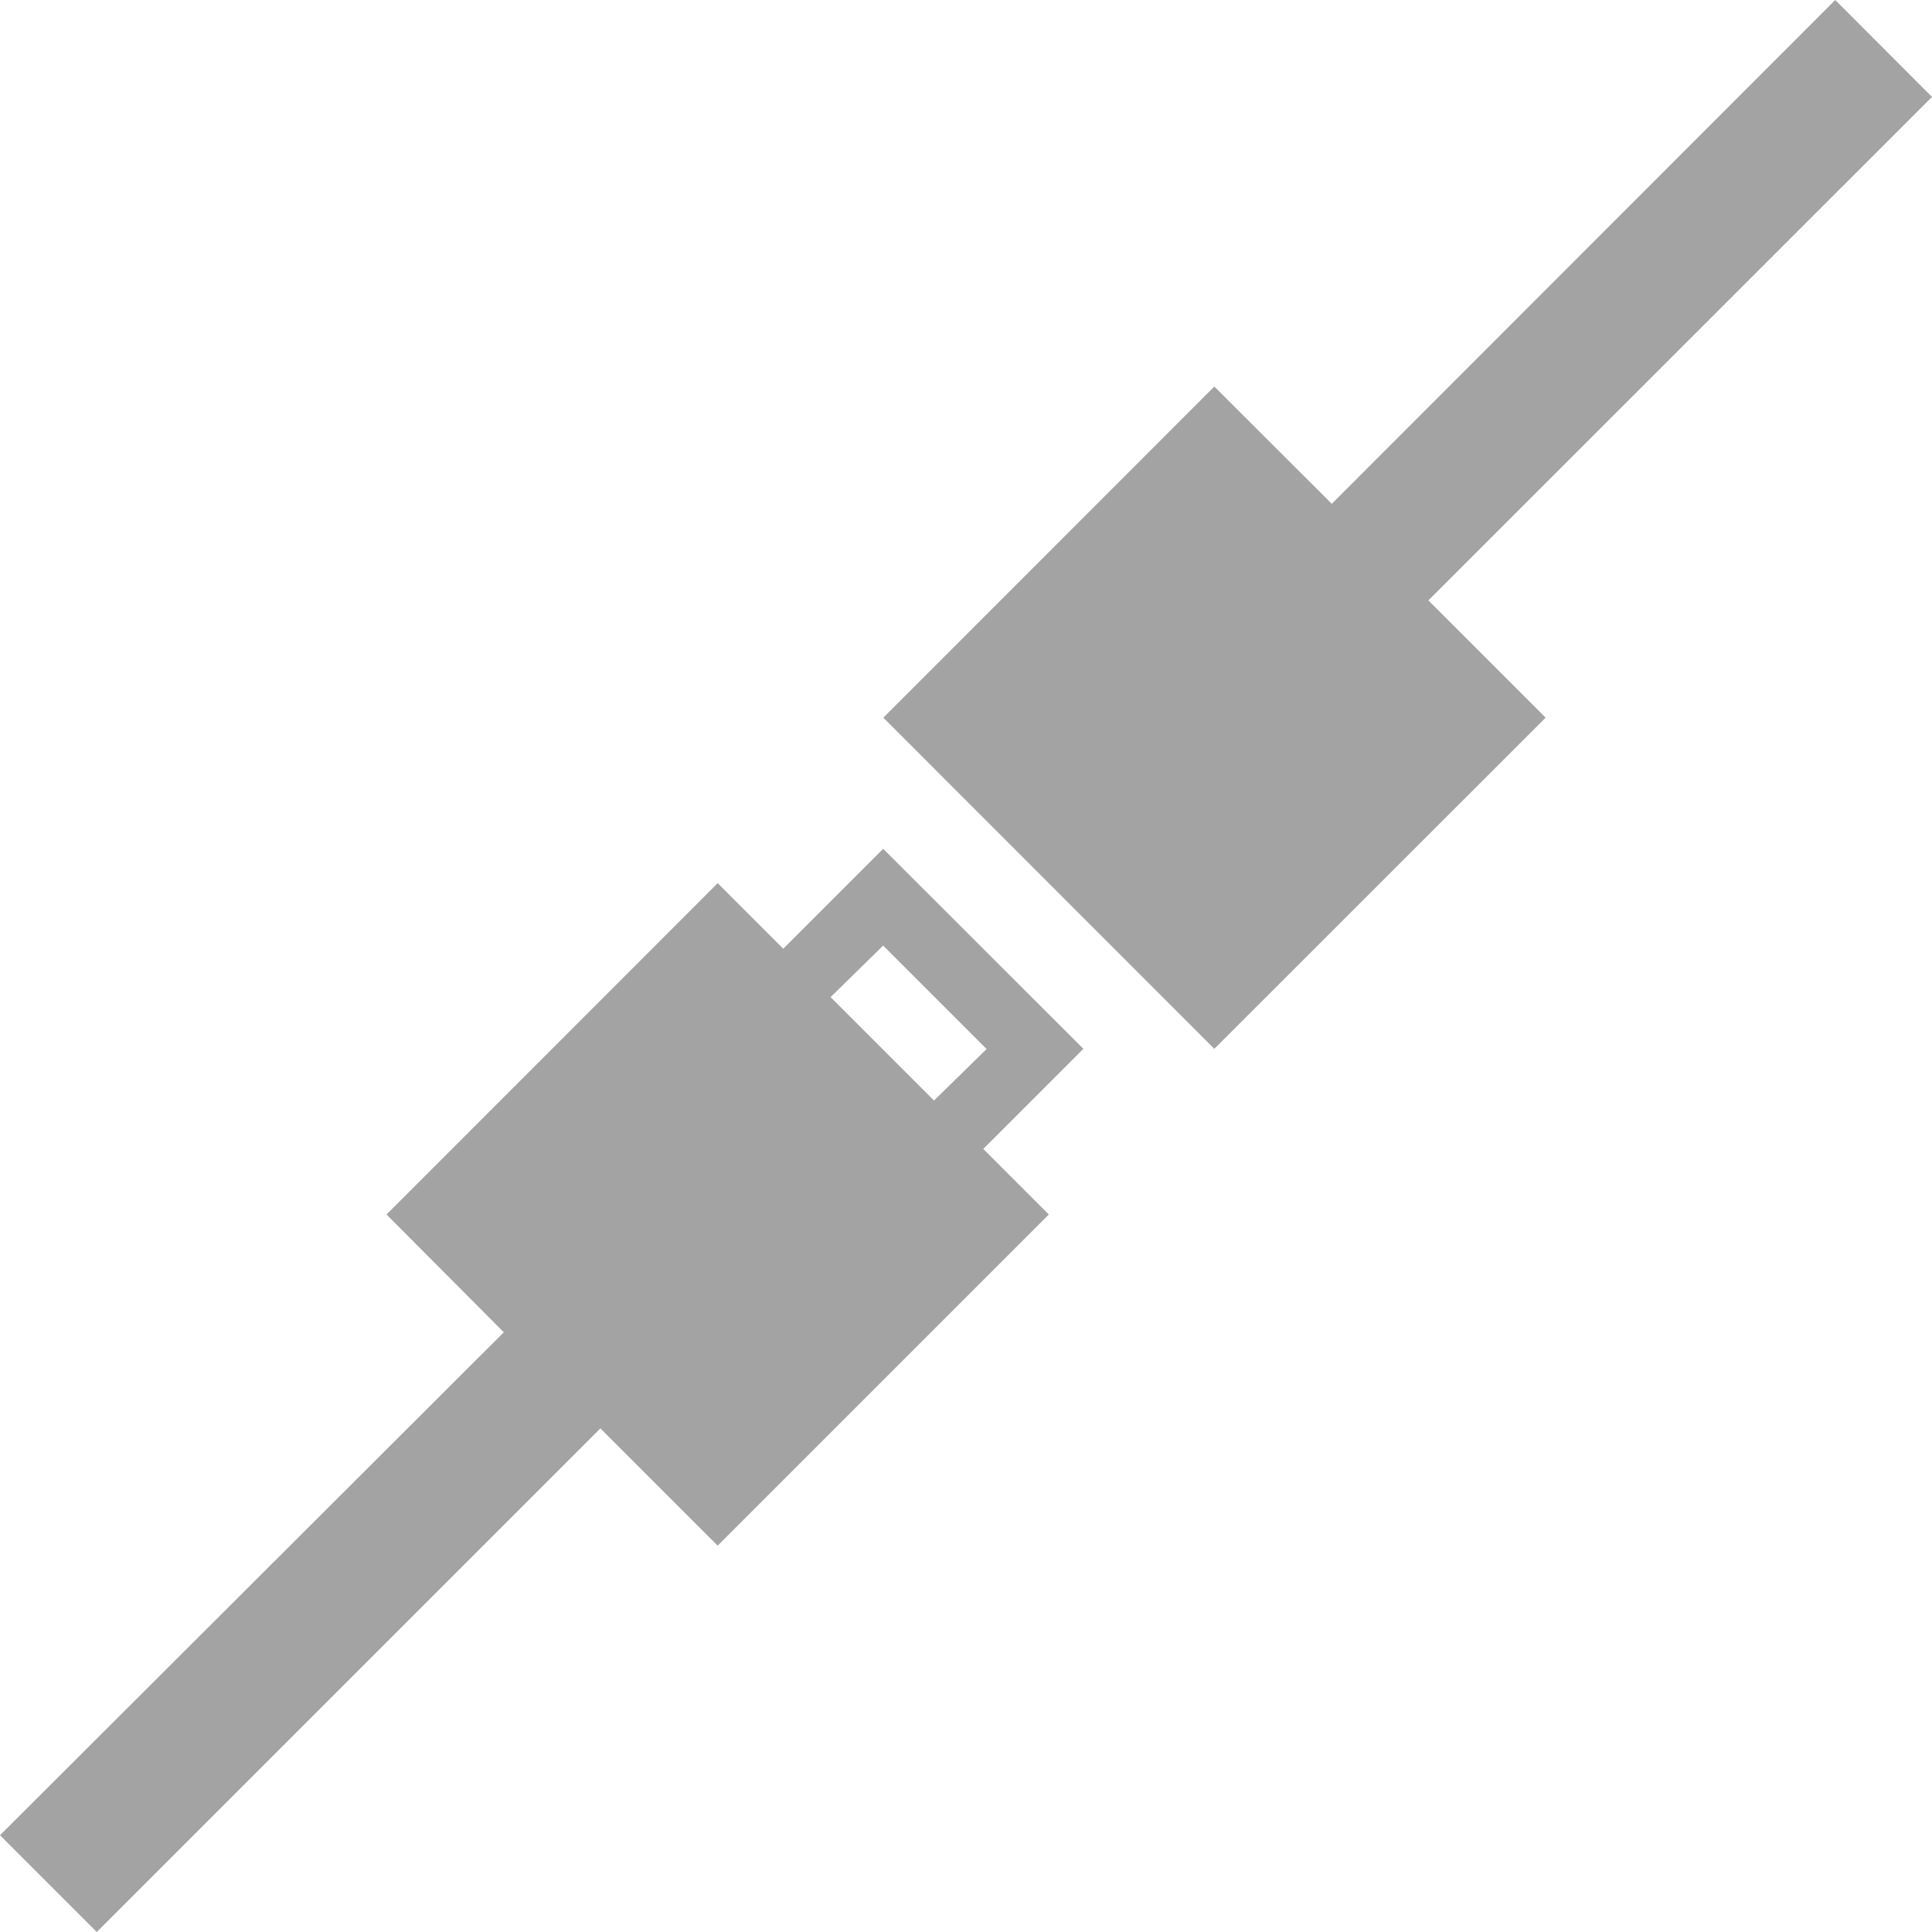 <svg xmlns="http://www.w3.org/2000/svg" viewBox="0 0 110.21 110.21"><defs><style>.cls-1{fill:#a3a3a3;}</style></defs><g id="Calque_2" data-name="Calque 2"><g id="_2_IP_Connect" data-name="2_IP Connect"><polygon class="cls-1" points="110.21 5.53 104.69 0 75.97 28.74 69.27 22.05 50.39 40.94 69.27 59.83 88.17 40.94 81.48 34.25 110.21 5.53"/><path class="cls-1" d="M50.38,48.42l-5.7,5.7-3.74-3.74L22.05,69.28,28.74,76,0,104.69l5.52,5.52L34.25,81.48l6.69,6.69L59.83,69.28l-3.74-3.74,5.71-5.71Zm-3,8.46,3-2.94,5.9,5.9-3,2.94Z"/></g></g></svg>